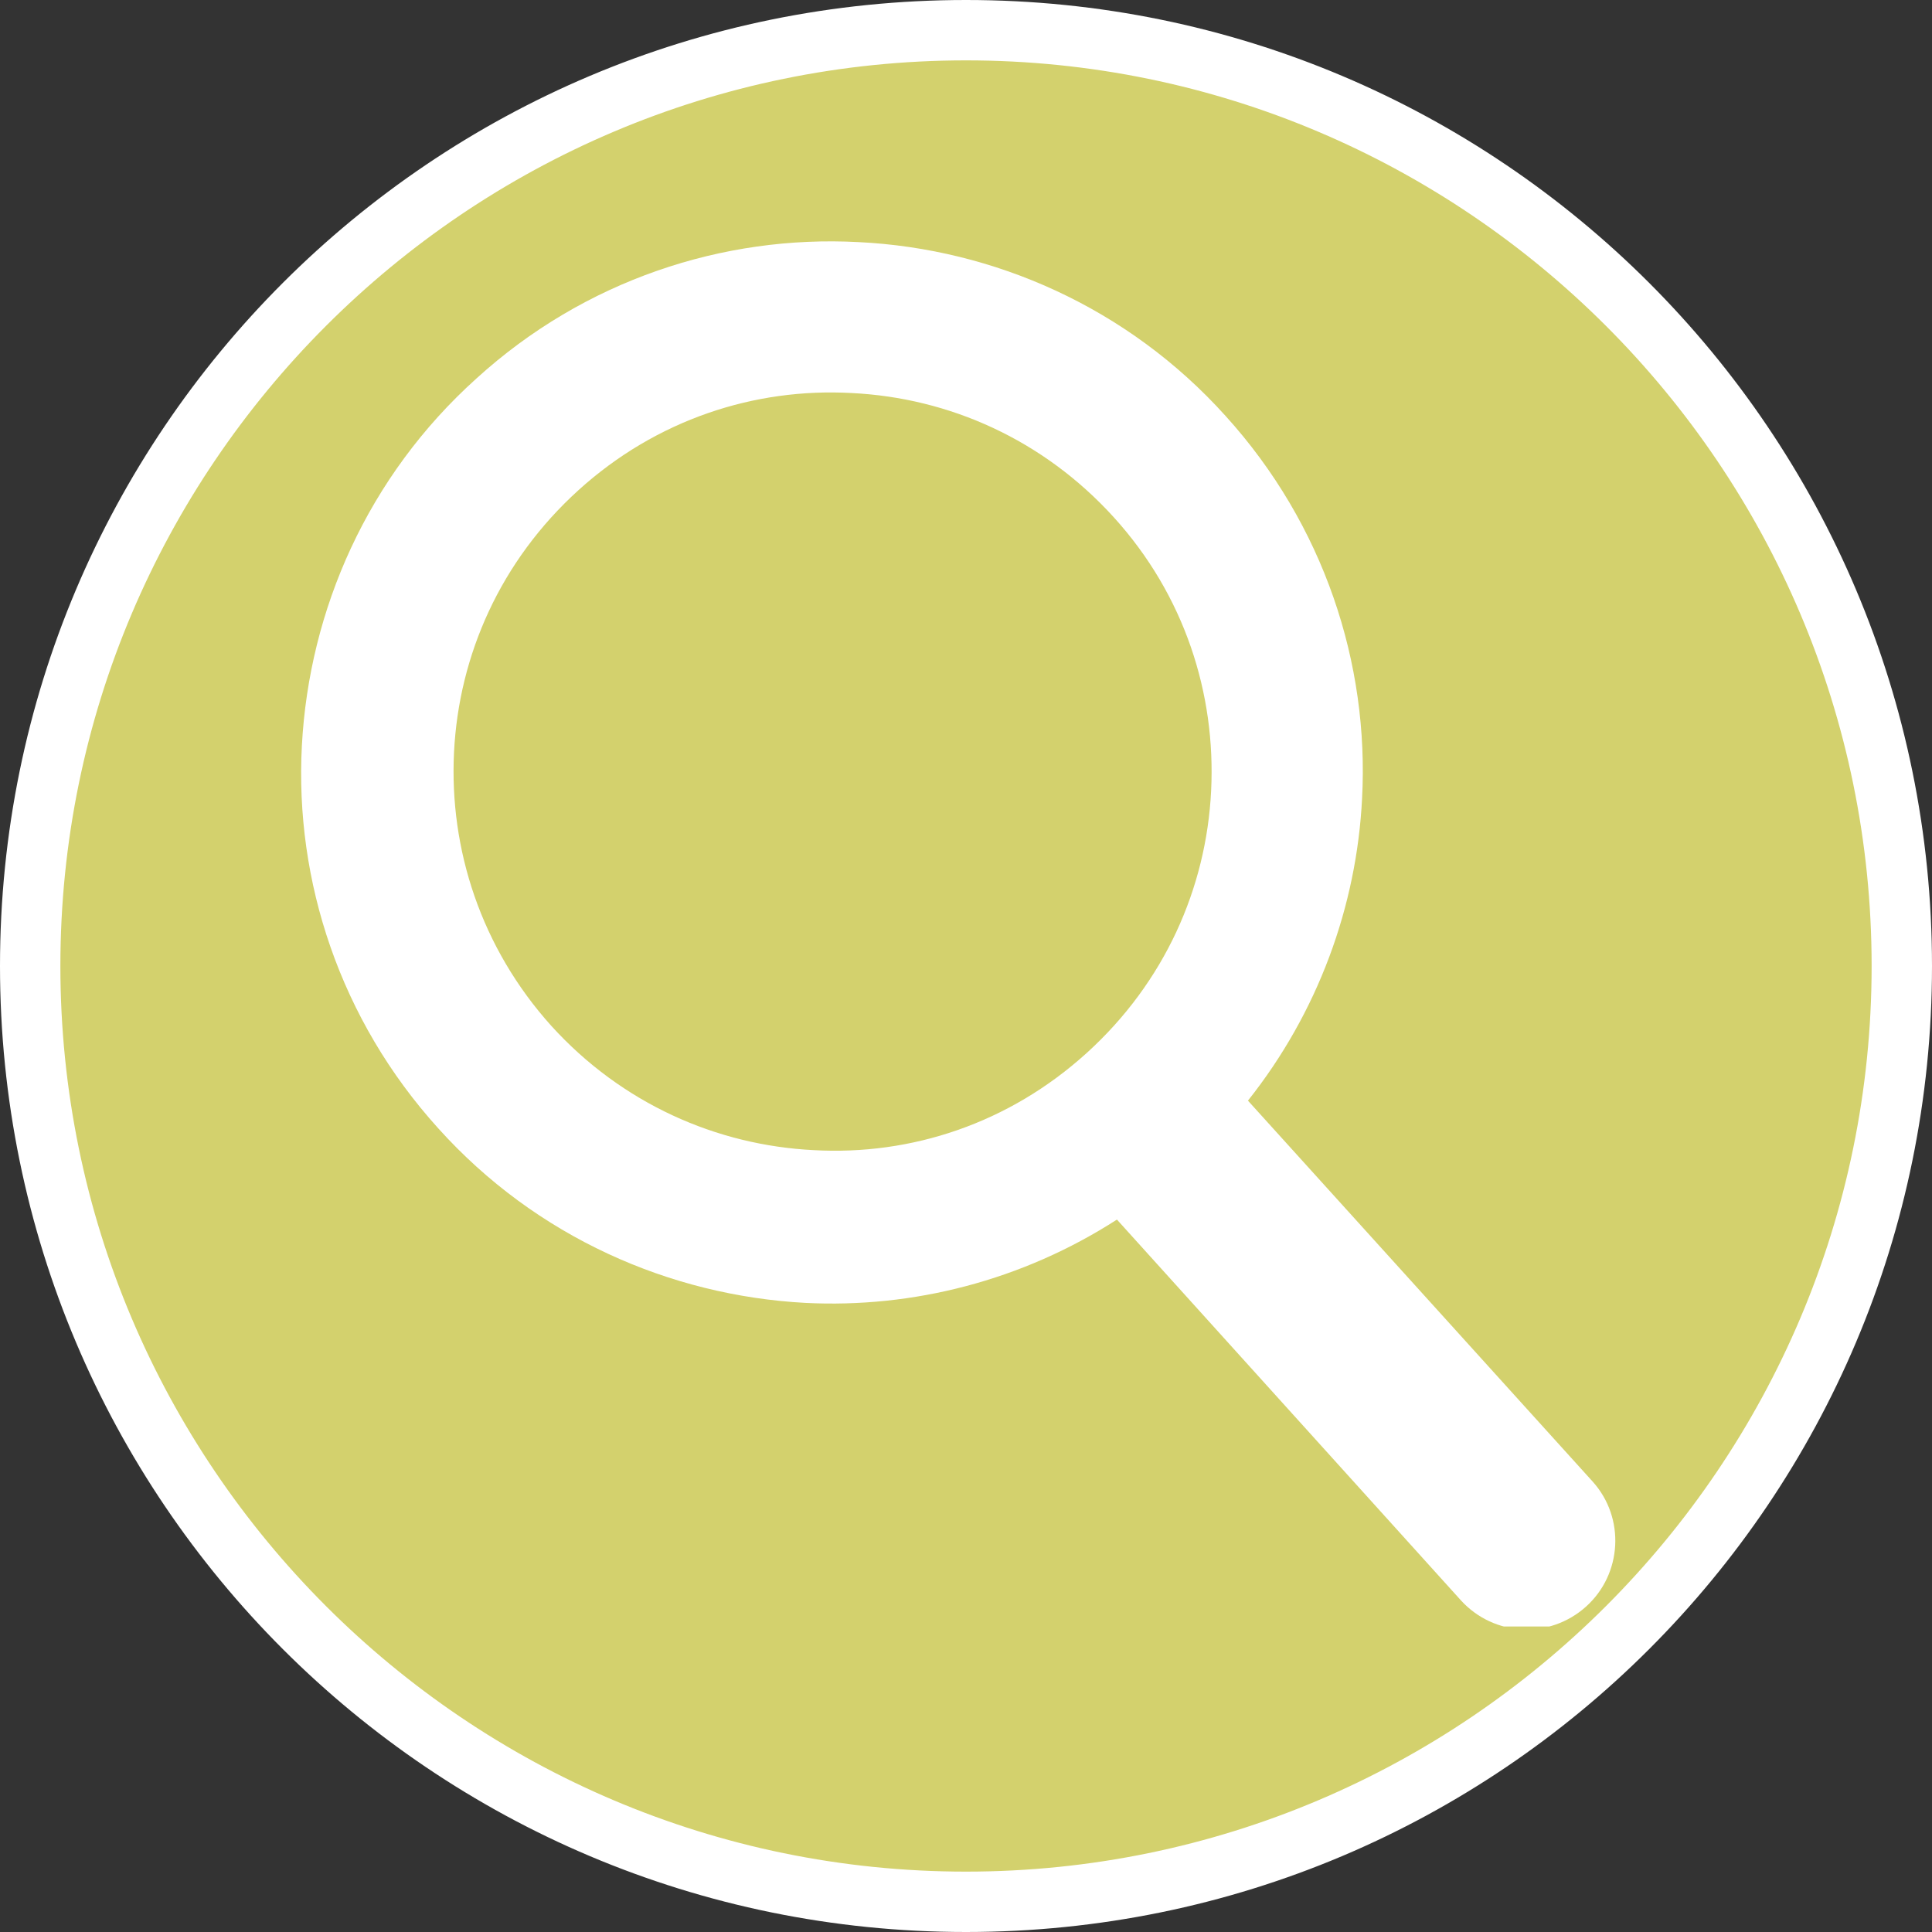 <?xml version="1.0" encoding="UTF-8"?>
<svg id="Warstwa_1" xmlns="http://www.w3.org/2000/svg" xmlns:xlink="http://www.w3.org/1999/xlink" viewBox="0 0 32 32">
  <rect x="0" y="0" width="32" height="32" fill="#333333" stroke="none"/>
  <defs>
    <clipPath id="clippath">
      <rect x="4.87" y="3.89" width="22" height="23.05" style="fill: none;"/>
    </clipPath>
  </defs>
  <g>
    <path d="M16,31.5C7.45,31.5.5,24.55.5,16S7.45.5,16,.5s15.5,6.95,15.5,15.5-6.95,15.5-15.5,15.5Z" style="fill: #d3d16d;"/>
    <path d="M16,1c8.27,0,15,6.73,15,15s-6.73,15-15,15S1,24.27,1,16,7.73,1,16,1M16,0C7.16,0,0,7.16,0,16s7.16,16,16,16,16-7.16,16-16S24.84,0,16,0h0Z" style="fill: #fff;"/>
  </g>
  <g style="clip-path: url(#clippath);">
    <path d="M20.06,13.1c-.08,1.61-.77,3.17-2.06,4.34-1.29,1.17-2.91,1.7-4.52,1.61-1.61-.08-3.18-.77-4.35-2.06-1.16-1.29-1.69-2.92-1.61-4.53.08-1.61.77-3.17,2.06-4.34,1.29-1.17,2.92-1.7,4.53-1.61,1.61.08,3.17.77,4.34,2.06s1.69,2.92,1.61,4.53ZM26.38,24.54l-5.71-6.31c1.16-1.46,1.8-3.22,1.89-5,.12-2.24-.63-4.54-2.26-6.34-1.62-1.8-3.84-2.77-6.08-2.88-2.24-.12-4.54.63-6.33,2.26-1.8,1.62-2.77,3.83-2.89,6.08-.12,2.24.63,4.54,2.26,6.34,1.62,1.8,3.84,2.77,6.08,2.89,1.78.09,3.59-.37,5.16-1.38l5.7,6.31c.55.6,1.47.64,2.07.1.6-.54.65-1.47.11-2.07" style="fill: #fff;"/>
  </g>
</svg>